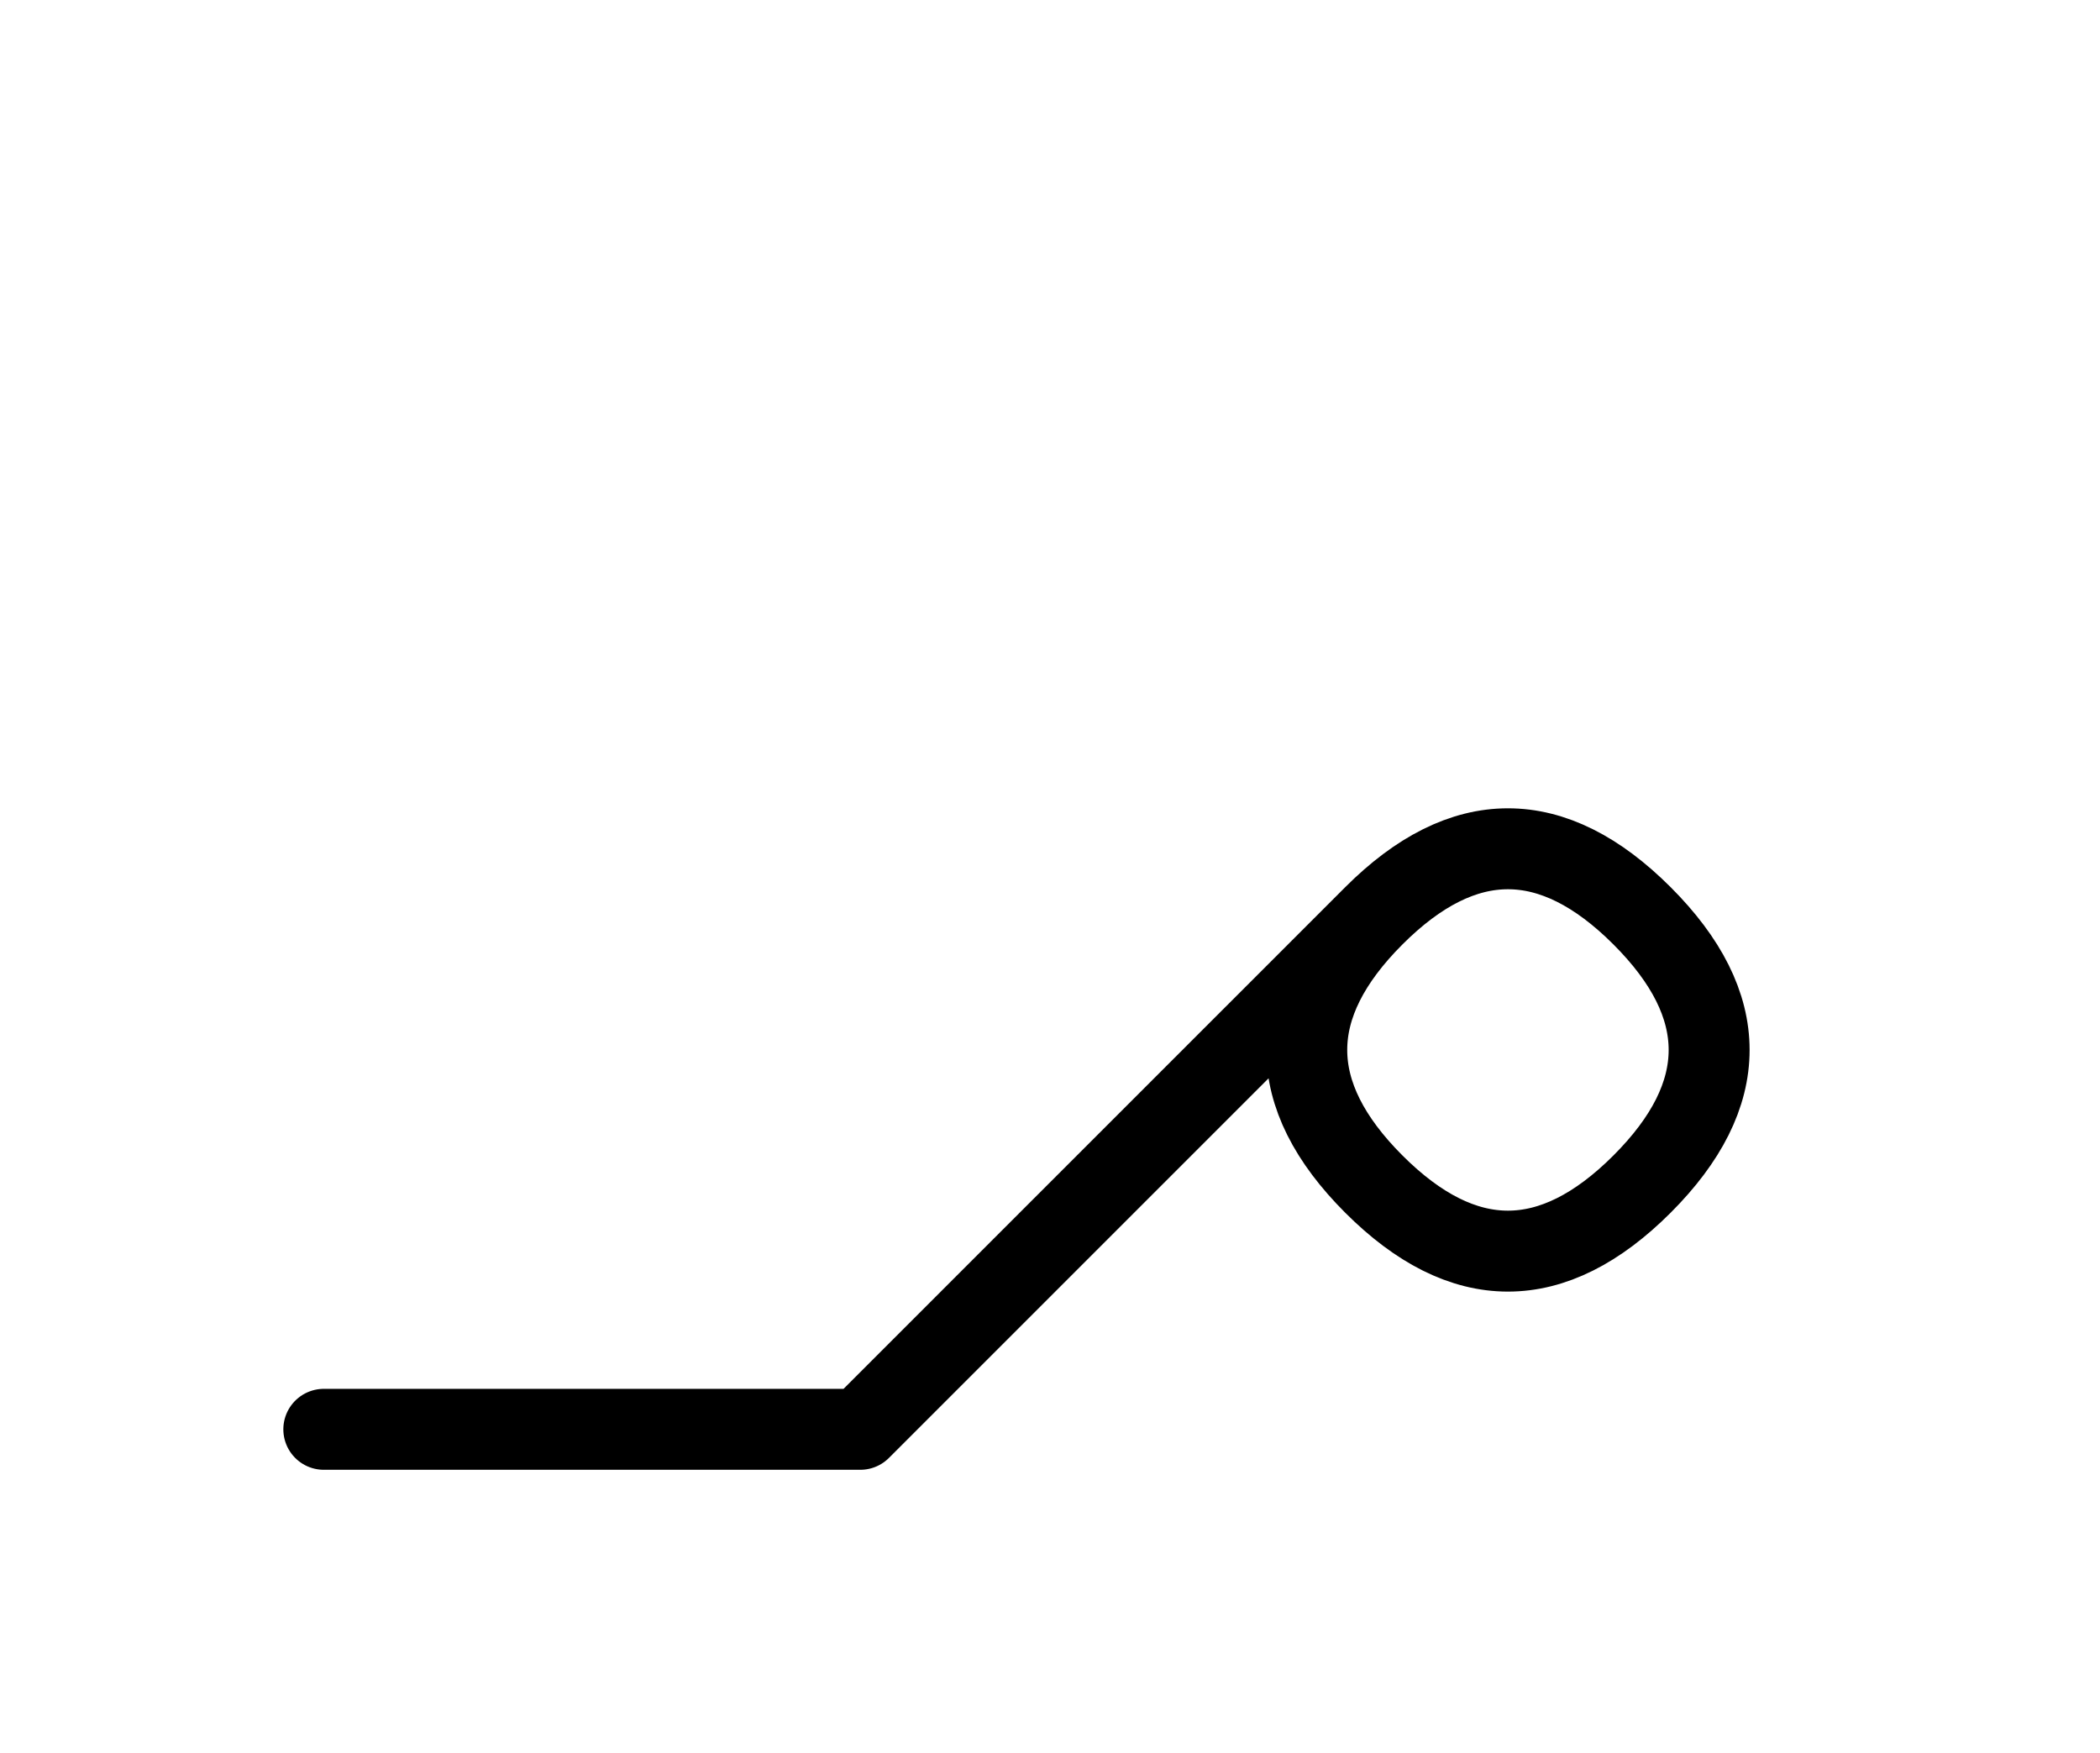 <?xml version="1.0" encoding="UTF-8"?>
<svg xmlns="http://www.w3.org/2000/svg" xmlns:xlink="http://www.w3.org/1999/xlink"
     width="32.426" height="27.071" viewBox="0 0 32.426 27.071">
<defs>
<path d="M16.213,19.142 L13.284,22.071 L21.213,14.142 Q23.284,12.071,25.355,14.142 Q27.426,16.213,25.355,18.284 Q23.284,20.355,21.213,18.284 Q19.142,16.213,21.213,14.142 M16.213,19.142 L19.142,16.213 L13.284,22.071 L5.0,22.071" stroke="black" fill="none" stroke-width="1.25" stroke-linecap="round" stroke-linejoin="round" id="d0" />
</defs>
<use xlink:href="#d0" x="0" y="0" />
</svg>